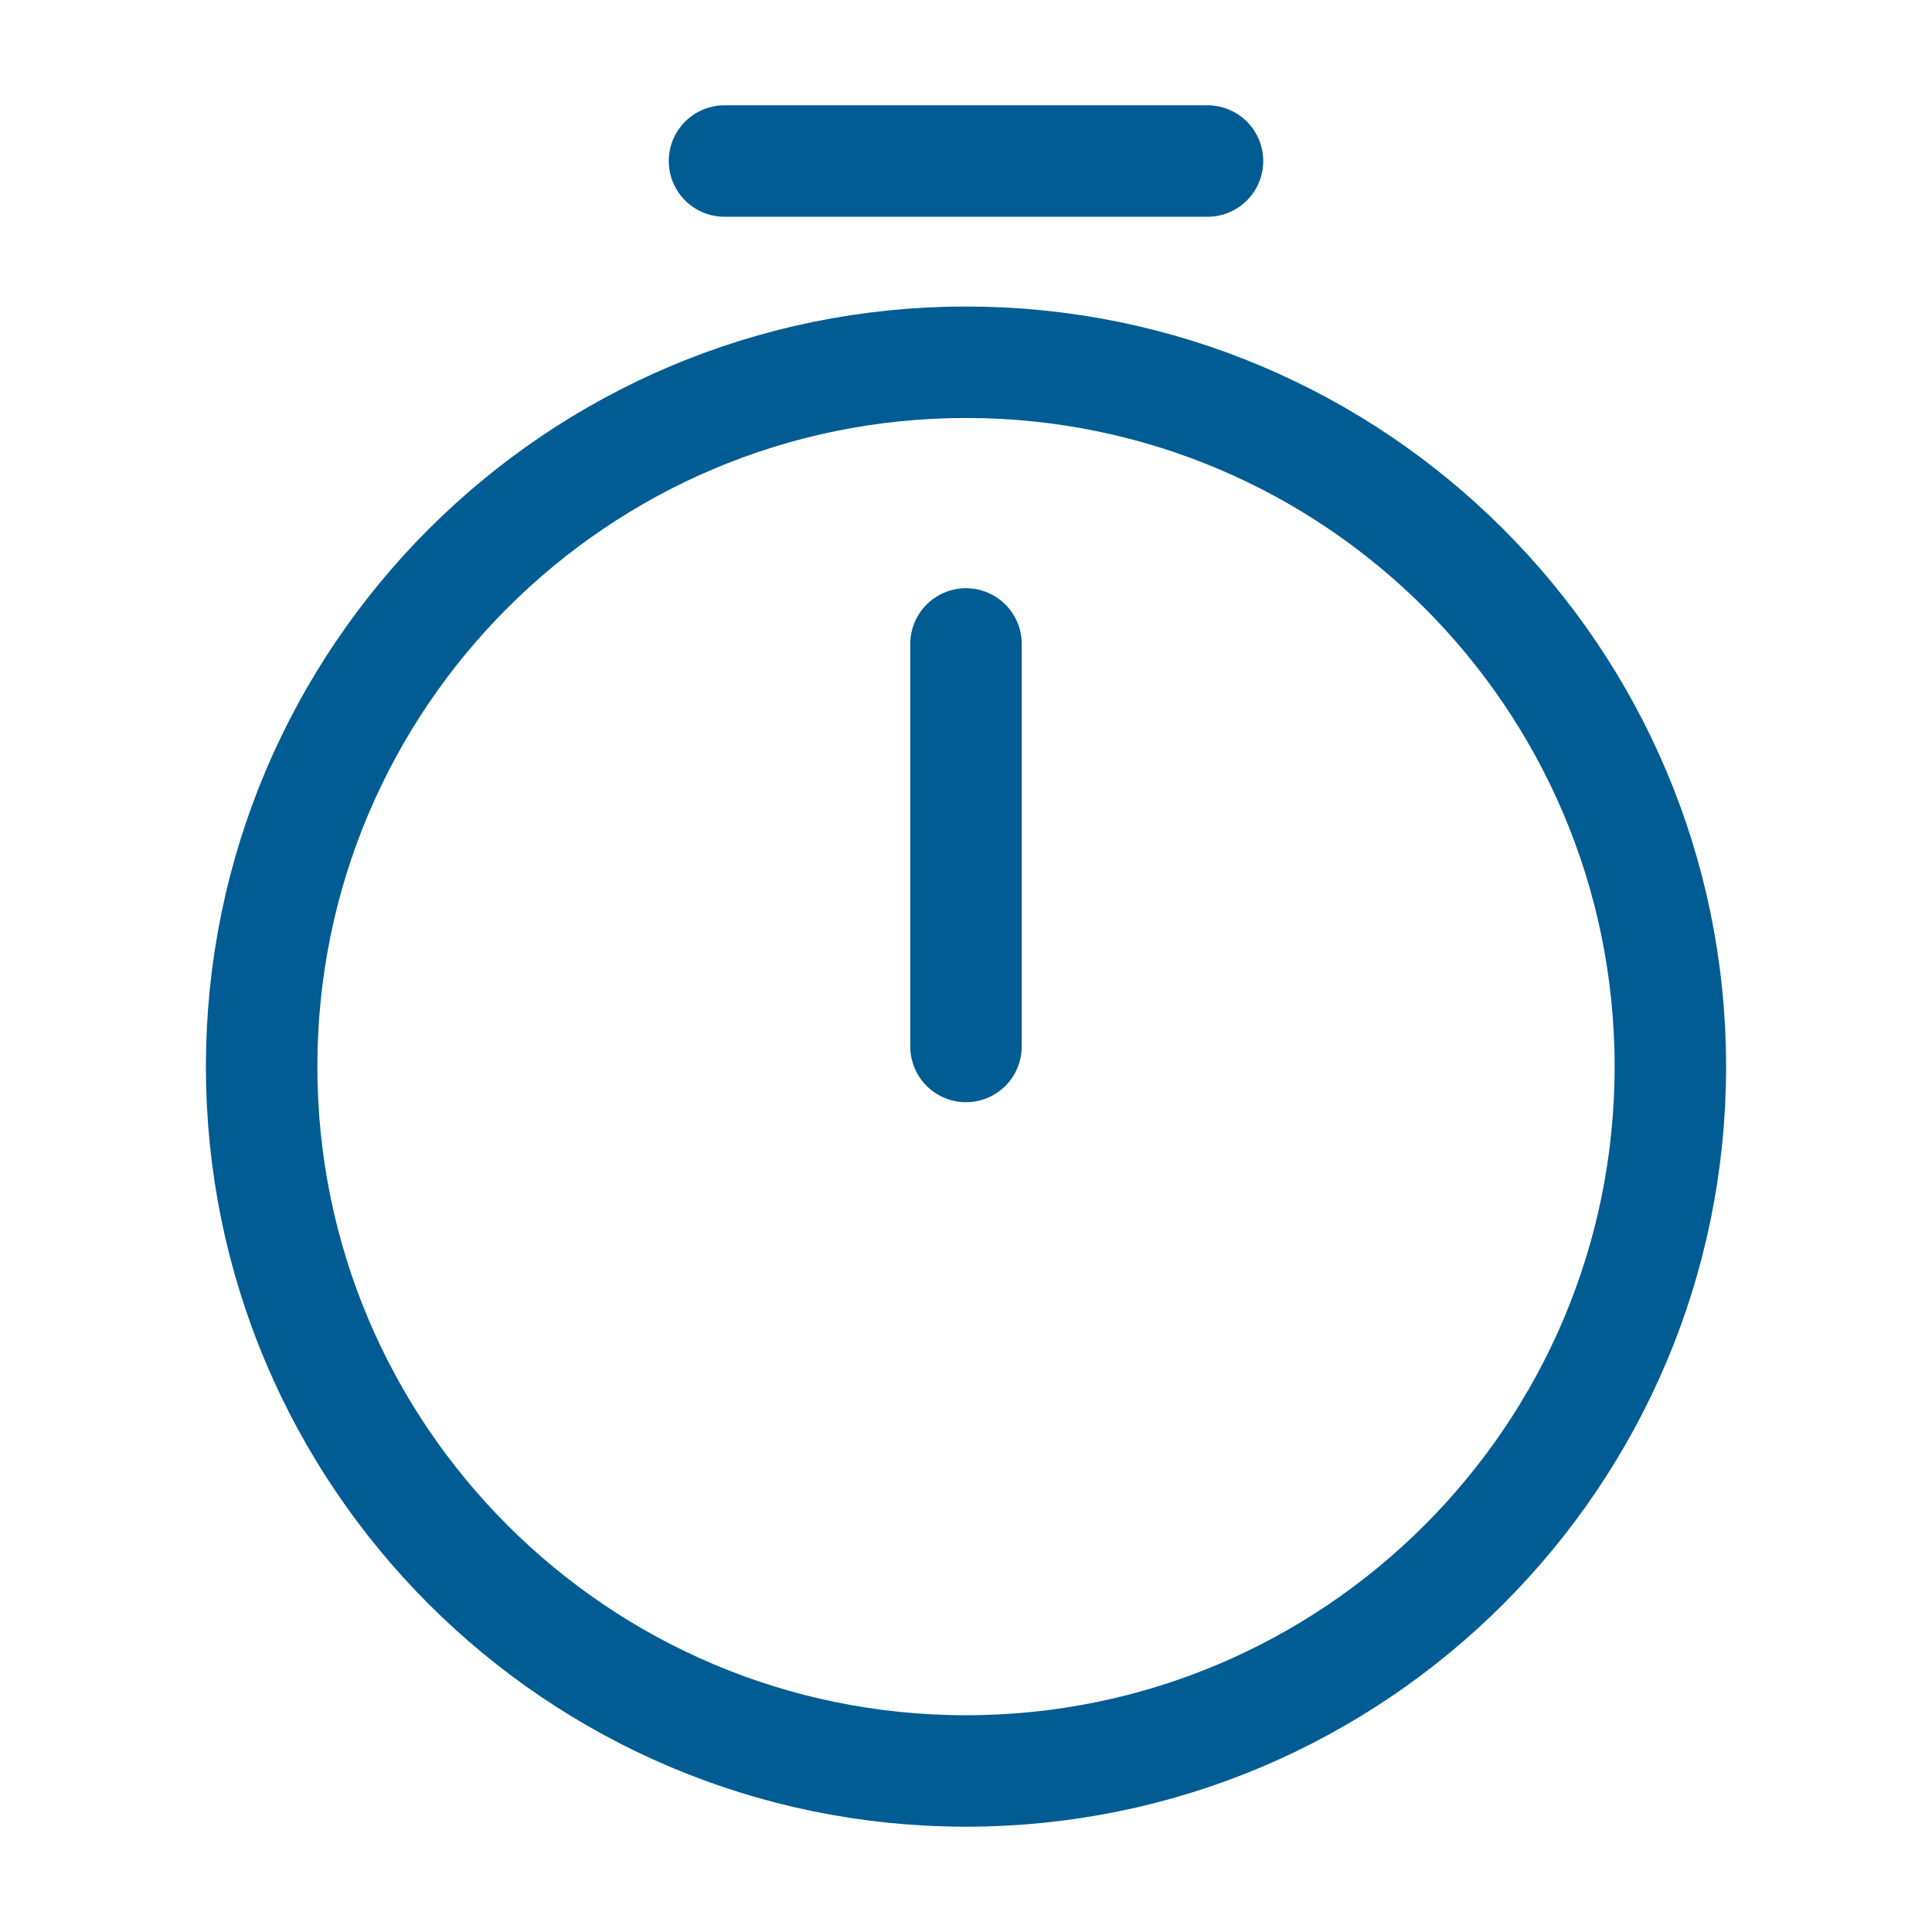 <svg width="26" height="26" viewBox="0 0 26 26" fill="none" xmlns="http://www.w3.org/2000/svg">
<path d="M13 8.666V14.083M22.479 14.354C22.479 19.586 18.232 23.833 13 23.833C7.767 23.833 3.521 19.586 3.521 14.354C3.521 9.121 7.767 4.875 13 4.875C18.232 4.875 22.479 9.121 22.479 14.354Z" stroke="#005C93" stroke-width="1.5" stroke-linecap="round" stroke-linejoin="round"/>
<path d="M9.75 2.167H16.25" stroke="#005C93" stroke-width="1.5" stroke-miterlimit="10" stroke-linecap="round" stroke-linejoin="round"/>
</svg>
